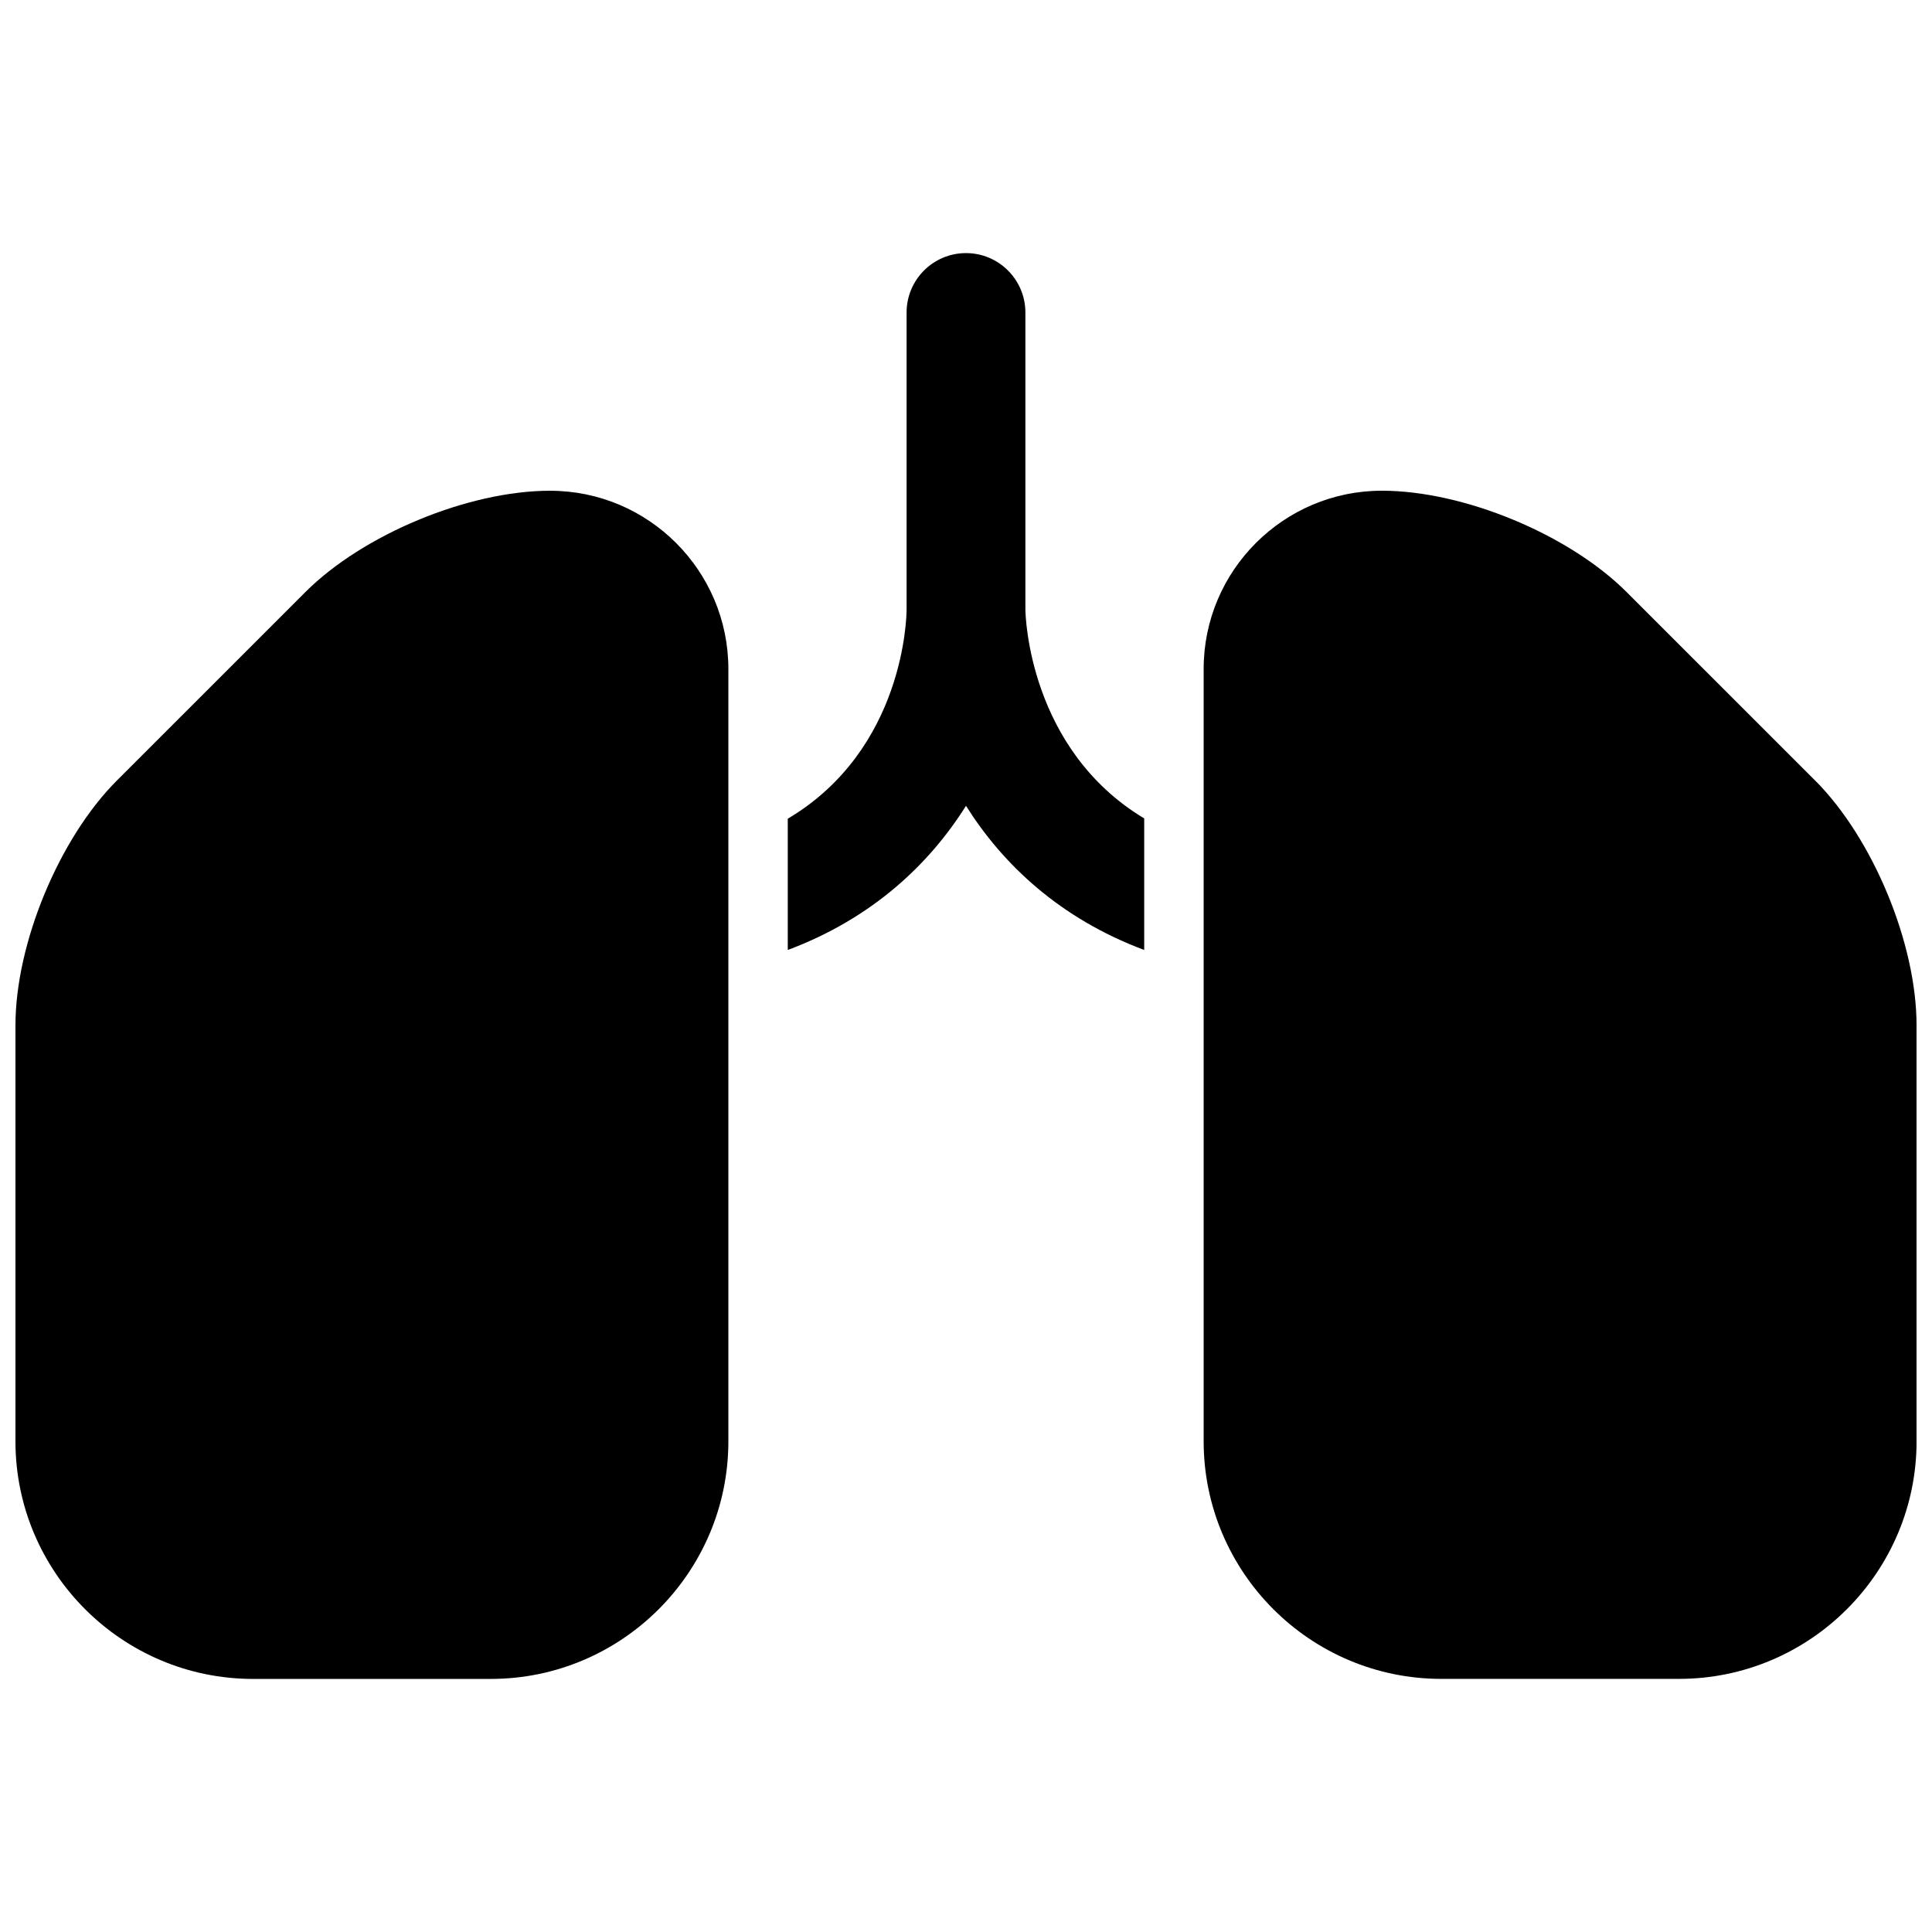 <?xml version="1.0" encoding="UTF-8"?>
<!-- Uploaded to: SVG Repo, www.svgrepo.com, Generator: SVG Repo Mixer Tools -->
<svg width="800px" height="800px" version="1.1" viewBox="144 144 512 512" xmlns="http://www.w3.org/2000/svg">
 <defs>
  <clipPath id="b">
   <path d="m462 274h189.9v315h-189.9z"/>
  </clipPath>
  <clipPath id="a">
   <path d="m148.09 274h189.91v315h-189.91z"/>
  </clipPath>
 </defs>
 <g clip-path="url(#b)">
  <path d="m625.03 350.85-49.941-49.926c-15.316-15.324-43.215-26.879-64.879-26.879-26.047 0-47.23 21.184-47.23 47.23v204.67c0 34.723 28.254 62.977 62.977 62.977h62.977c34.723 0 62.977-28.254 62.977-62.977l-0.004-110.21c0-21.672-11.555-49.562-26.875-64.891z"/>
 </g>
 <g clip-path="url(#a)">
  <path d="m289.79 274.05c-21.664 0-49.562 11.555-64.883 26.875l-49.941 49.934c-15.316 15.324-26.871 43.215-26.871 64.887v110.21c0 34.723 28.254 62.977 62.977 62.977h62.977c34.723 0 62.977-28.254 62.977-62.977v-204.67c0-26.047-21.184-47.23-47.234-47.23z"/>
 </g>
 <path d="m415.74 305.54v-78.723c0-8.691-7.055-15.742-15.742-15.742-8.691 0-15.742 7.055-15.742 15.742v78.719c0 1.754-0.535 37.055-31.488 55.434v34.785c22.418-8.398 37.504-22.734 47.23-38.203 9.73 15.469 24.812 29.805 47.23 38.203v-34.863c-30.543-18.363-31.465-53.668-31.488-55.352z"/>
</svg>